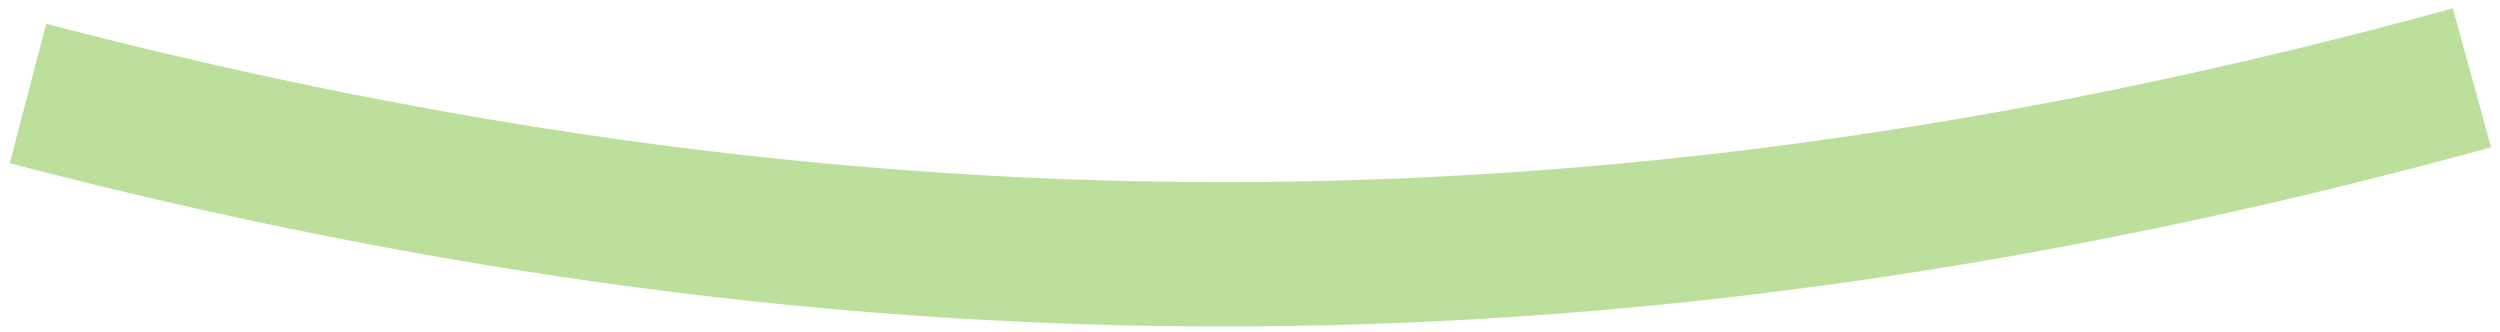 <?xml version="1.0" encoding="UTF-8"?><svg xmlns="http://www.w3.org/2000/svg" xmlns:xlink="http://www.w3.org/1999/xlink" xmlns:avocode="https://avocode.com/" id="SVGDoc6771a3354d469" width="188px" height="25px" version="1.1" viewBox="0 0 188 25" aria-hidden="true"><defs><linearGradient class="cerosgradient" data-cerosgradient="true" id="CerosGradient_id4c1ff0af1" gradientUnits="userSpaceOnUse" x1="50%" y1="100%" x2="50%" y2="0%"><stop offset="0%" stop-color="#d1d1d1"/><stop offset="100%" stop-color="#d1d1d1"/></linearGradient><linearGradient/></defs><g><g><path d="M184.455,0.625c-62.002,17.041 -118.764,17.406 -180.979,1.163l-2.738,10.487c64.144,16.746 122.665,16.37 186.589,-1.199z" fill="#bddf9c" fill-opacity="1"/></g></g></svg>